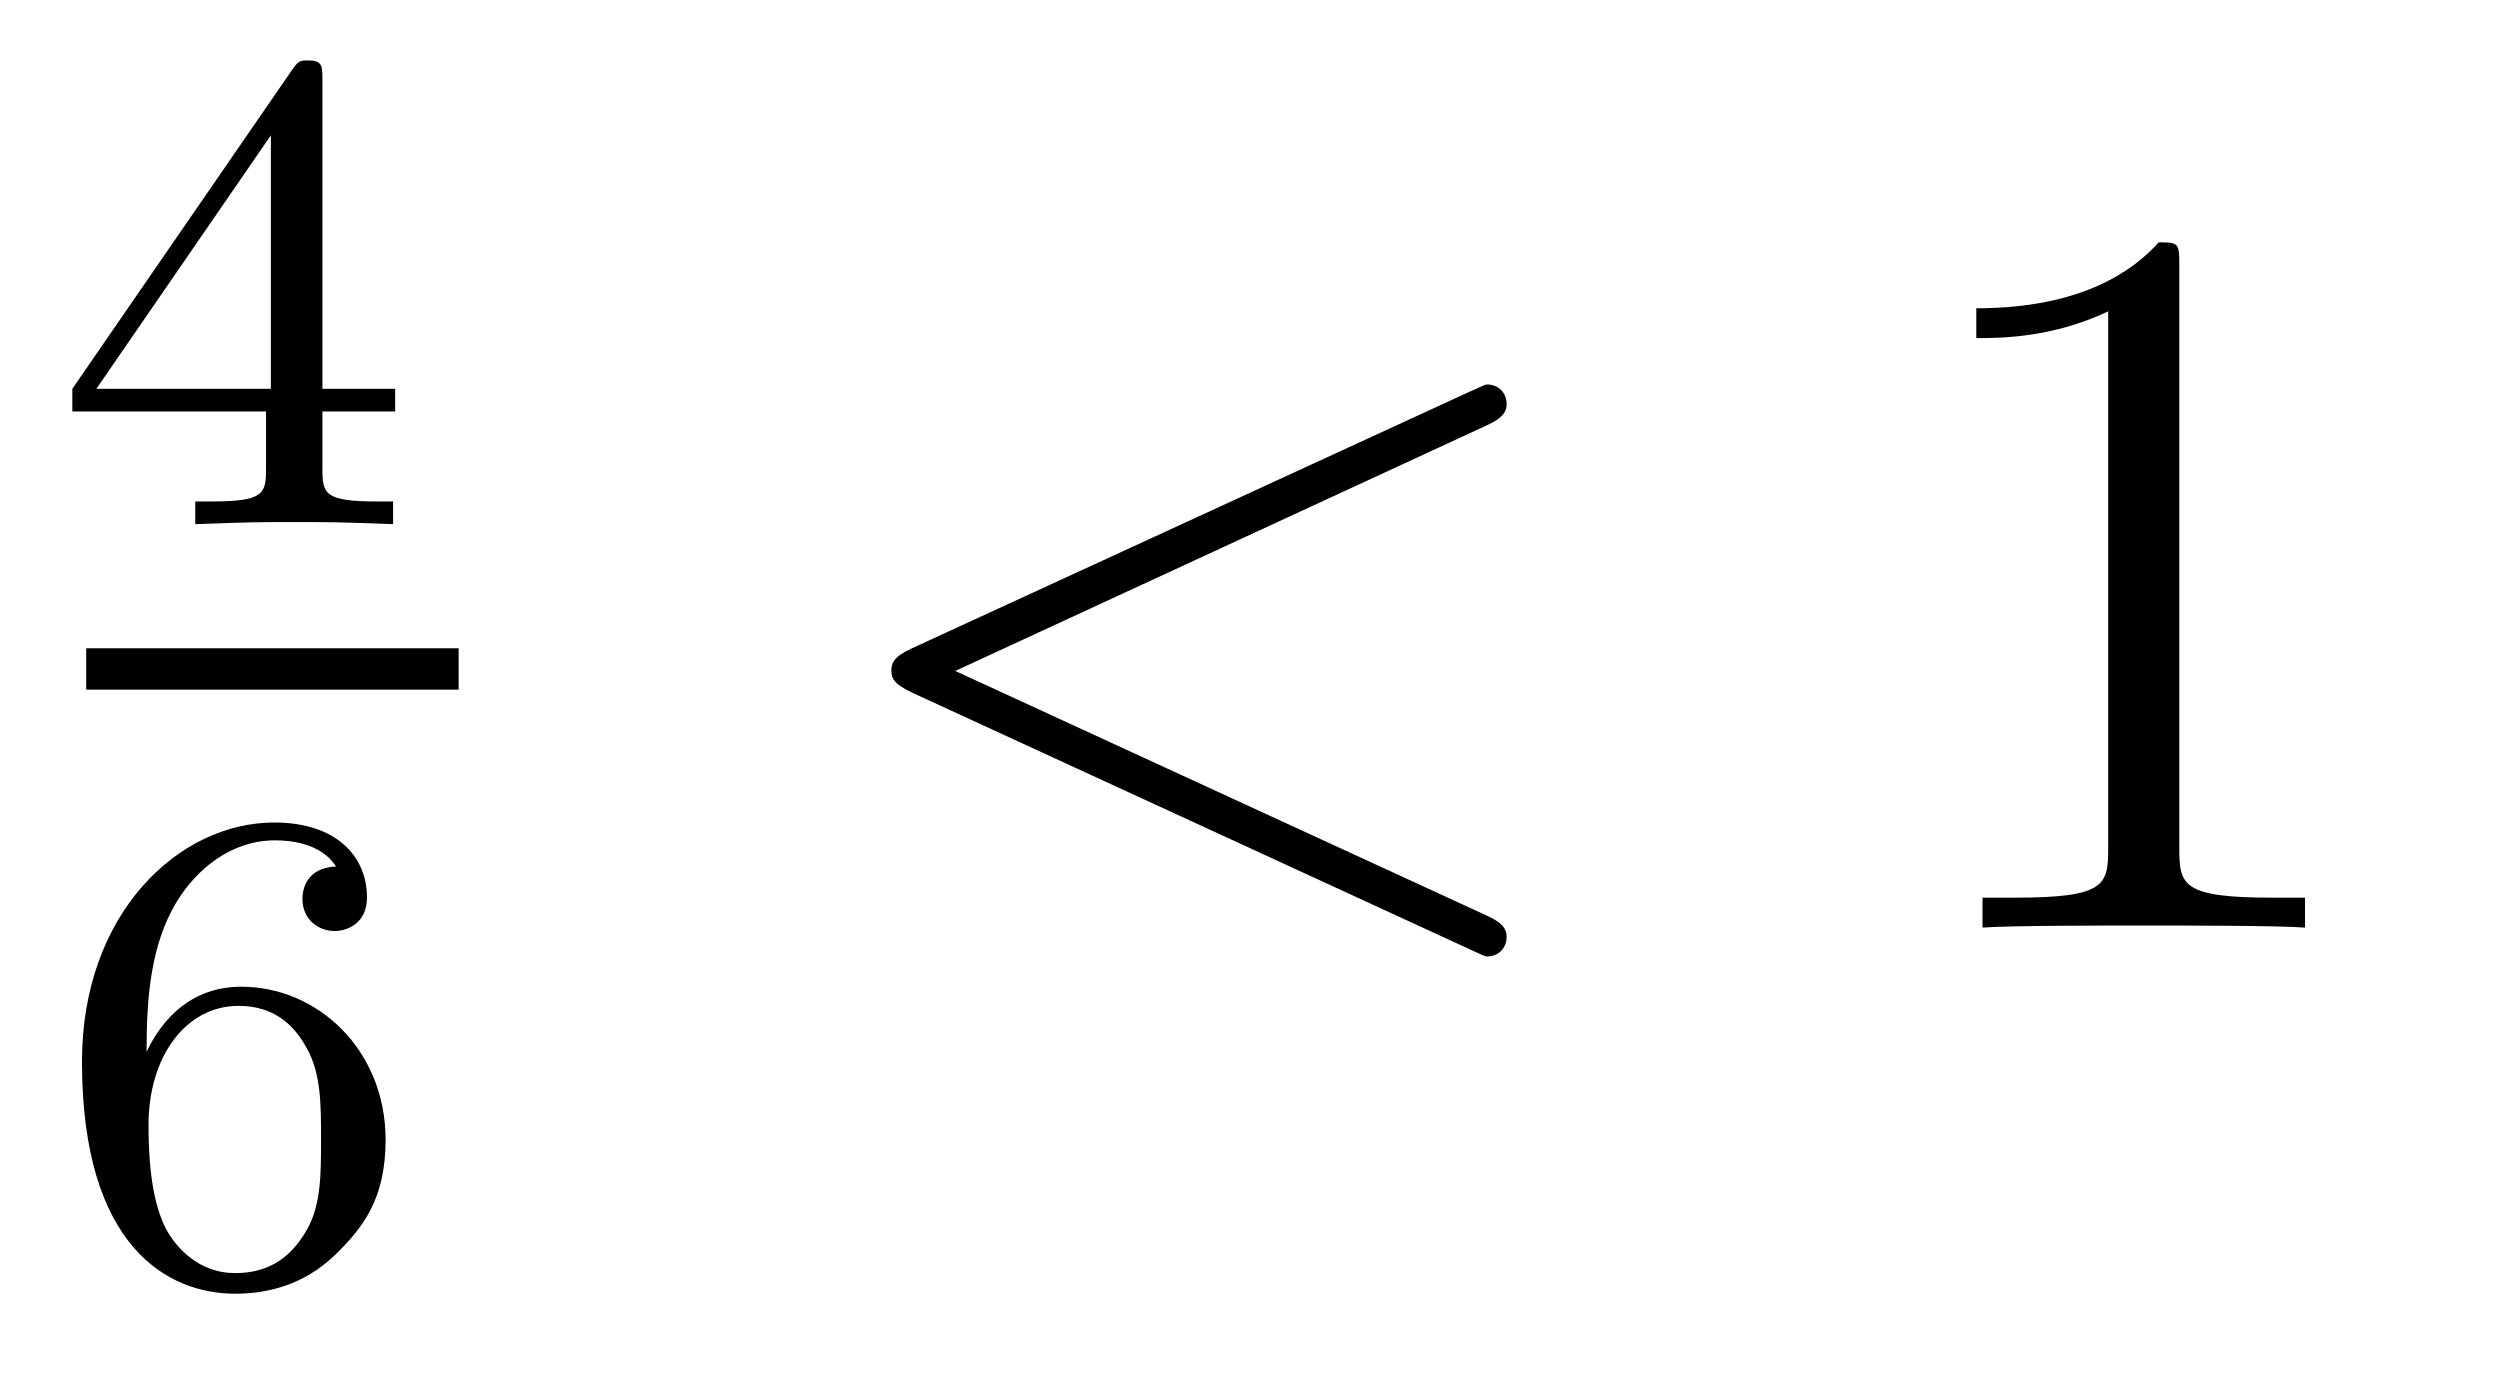 <?xml version='1.0'?>
<!-- This file was generated by dvisvgm 1.14.1 -->
<svg height='16pt' version='1.1' viewBox='0 -16 29 16' width='29pt' xmlns='http://www.w3.org/2000/svg' xmlns:xlink='http://www.w3.org/1999/xlink'>
<g id='page1'>
<g transform='matrix(1 0 0 1 -129 649)'>
<path d='M132.74 -664.076C132.74 -664.235 132.74 -664.299 132.572 -664.299C132.469 -664.299 132.461 -664.291 132.381 -664.179L129.839 -660.49V-660.227H132.086V-659.565C132.086 -659.271 132.062 -659.183 131.449 -659.183H131.265V-658.92C131.943 -658.944 131.959 -658.944 132.413 -658.944C132.867 -658.944 132.883 -658.944 133.56 -658.92V-659.183H133.377C132.763 -659.183 132.74 -659.271 132.74 -659.565V-660.227H133.584V-660.49H132.74V-664.076ZM132.142 -663.43V-660.49H130.118L132.142 -663.43Z' fill-rule='evenodd'/>
<path d='M130 -657H134.32V-657.48H130'/>
<path d='M130.7 -652.797C130.7 -653.459 130.755 -654.041 131.042 -654.527C131.281 -654.925 131.688 -655.252 132.19 -655.252C132.349 -655.252 132.716 -655.228 132.899 -654.949C132.54 -654.933 132.508 -654.662 132.508 -654.574C132.508 -654.335 132.692 -654.2 132.883 -654.2C133.026 -654.2 133.257 -654.288 133.257 -654.59C133.257 -655.068 132.899 -655.459 132.182 -655.459C131.074 -655.459 129.951 -654.407 129.951 -652.686C129.951 -650.527 130.955 -649.993 131.727 -649.993C132.11 -649.993 132.524 -650.096 132.883 -650.439C133.202 -650.75 133.473 -651.084 133.473 -651.777C133.473 -652.822 132.684 -653.554 131.799 -653.554C131.226 -653.554 130.883 -653.188 130.7 -652.797ZM131.727 -650.232C131.305 -650.232 131.042 -650.527 130.923 -650.75C130.739 -651.108 130.723 -651.65 130.723 -651.953C130.723 -652.742 131.154 -653.332 131.768 -653.332C132.166 -653.332 132.405 -653.124 132.556 -652.845C132.724 -652.551 132.724 -652.192 132.724 -651.786C132.724 -651.379 132.724 -651.028 132.564 -650.742C132.357 -650.375 132.078 -650.232 131.727 -650.232Z' fill-rule='evenodd'/>
<path d='M146.238 -660.062C146.453 -660.157 146.477 -660.241 146.477 -660.313C146.477 -660.444 146.381 -660.54 146.25 -660.54C146.226 -660.54 146.214 -660.528 146.047 -660.456L139.579 -657.48C139.364 -657.384 139.34 -657.3 139.34 -657.228C139.34 -657.145 139.352 -657.073 139.579 -656.966L146.047 -653.989C146.202 -653.917 146.226 -653.905 146.25 -653.905C146.381 -653.905 146.477 -654.001 146.477 -654.132C146.477 -654.204 146.453 -654.288 146.238 -654.383L140.081 -657.217L146.238 -660.062Z' fill-rule='evenodd'/>
<path d='M154.28 -661.902C154.28 -662.178 154.28 -662.189 154.041 -662.189C153.754 -661.867 153.156 -661.424 151.925 -661.424V-661.078C152.2 -661.078 152.798 -661.078 153.455 -661.388V-655.16C153.455 -654.73 153.419 -654.587 152.367 -654.587H151.997V-654.24C152.319 -654.264 153.479 -654.264 153.873 -654.264C154.268 -654.264 155.416 -654.264 155.738 -654.24V-654.587H155.368C154.316 -654.587 154.28 -654.73 154.28 -655.16V-661.902Z' fill-rule='evenodd'/>
</g>
</g>
</svg>
